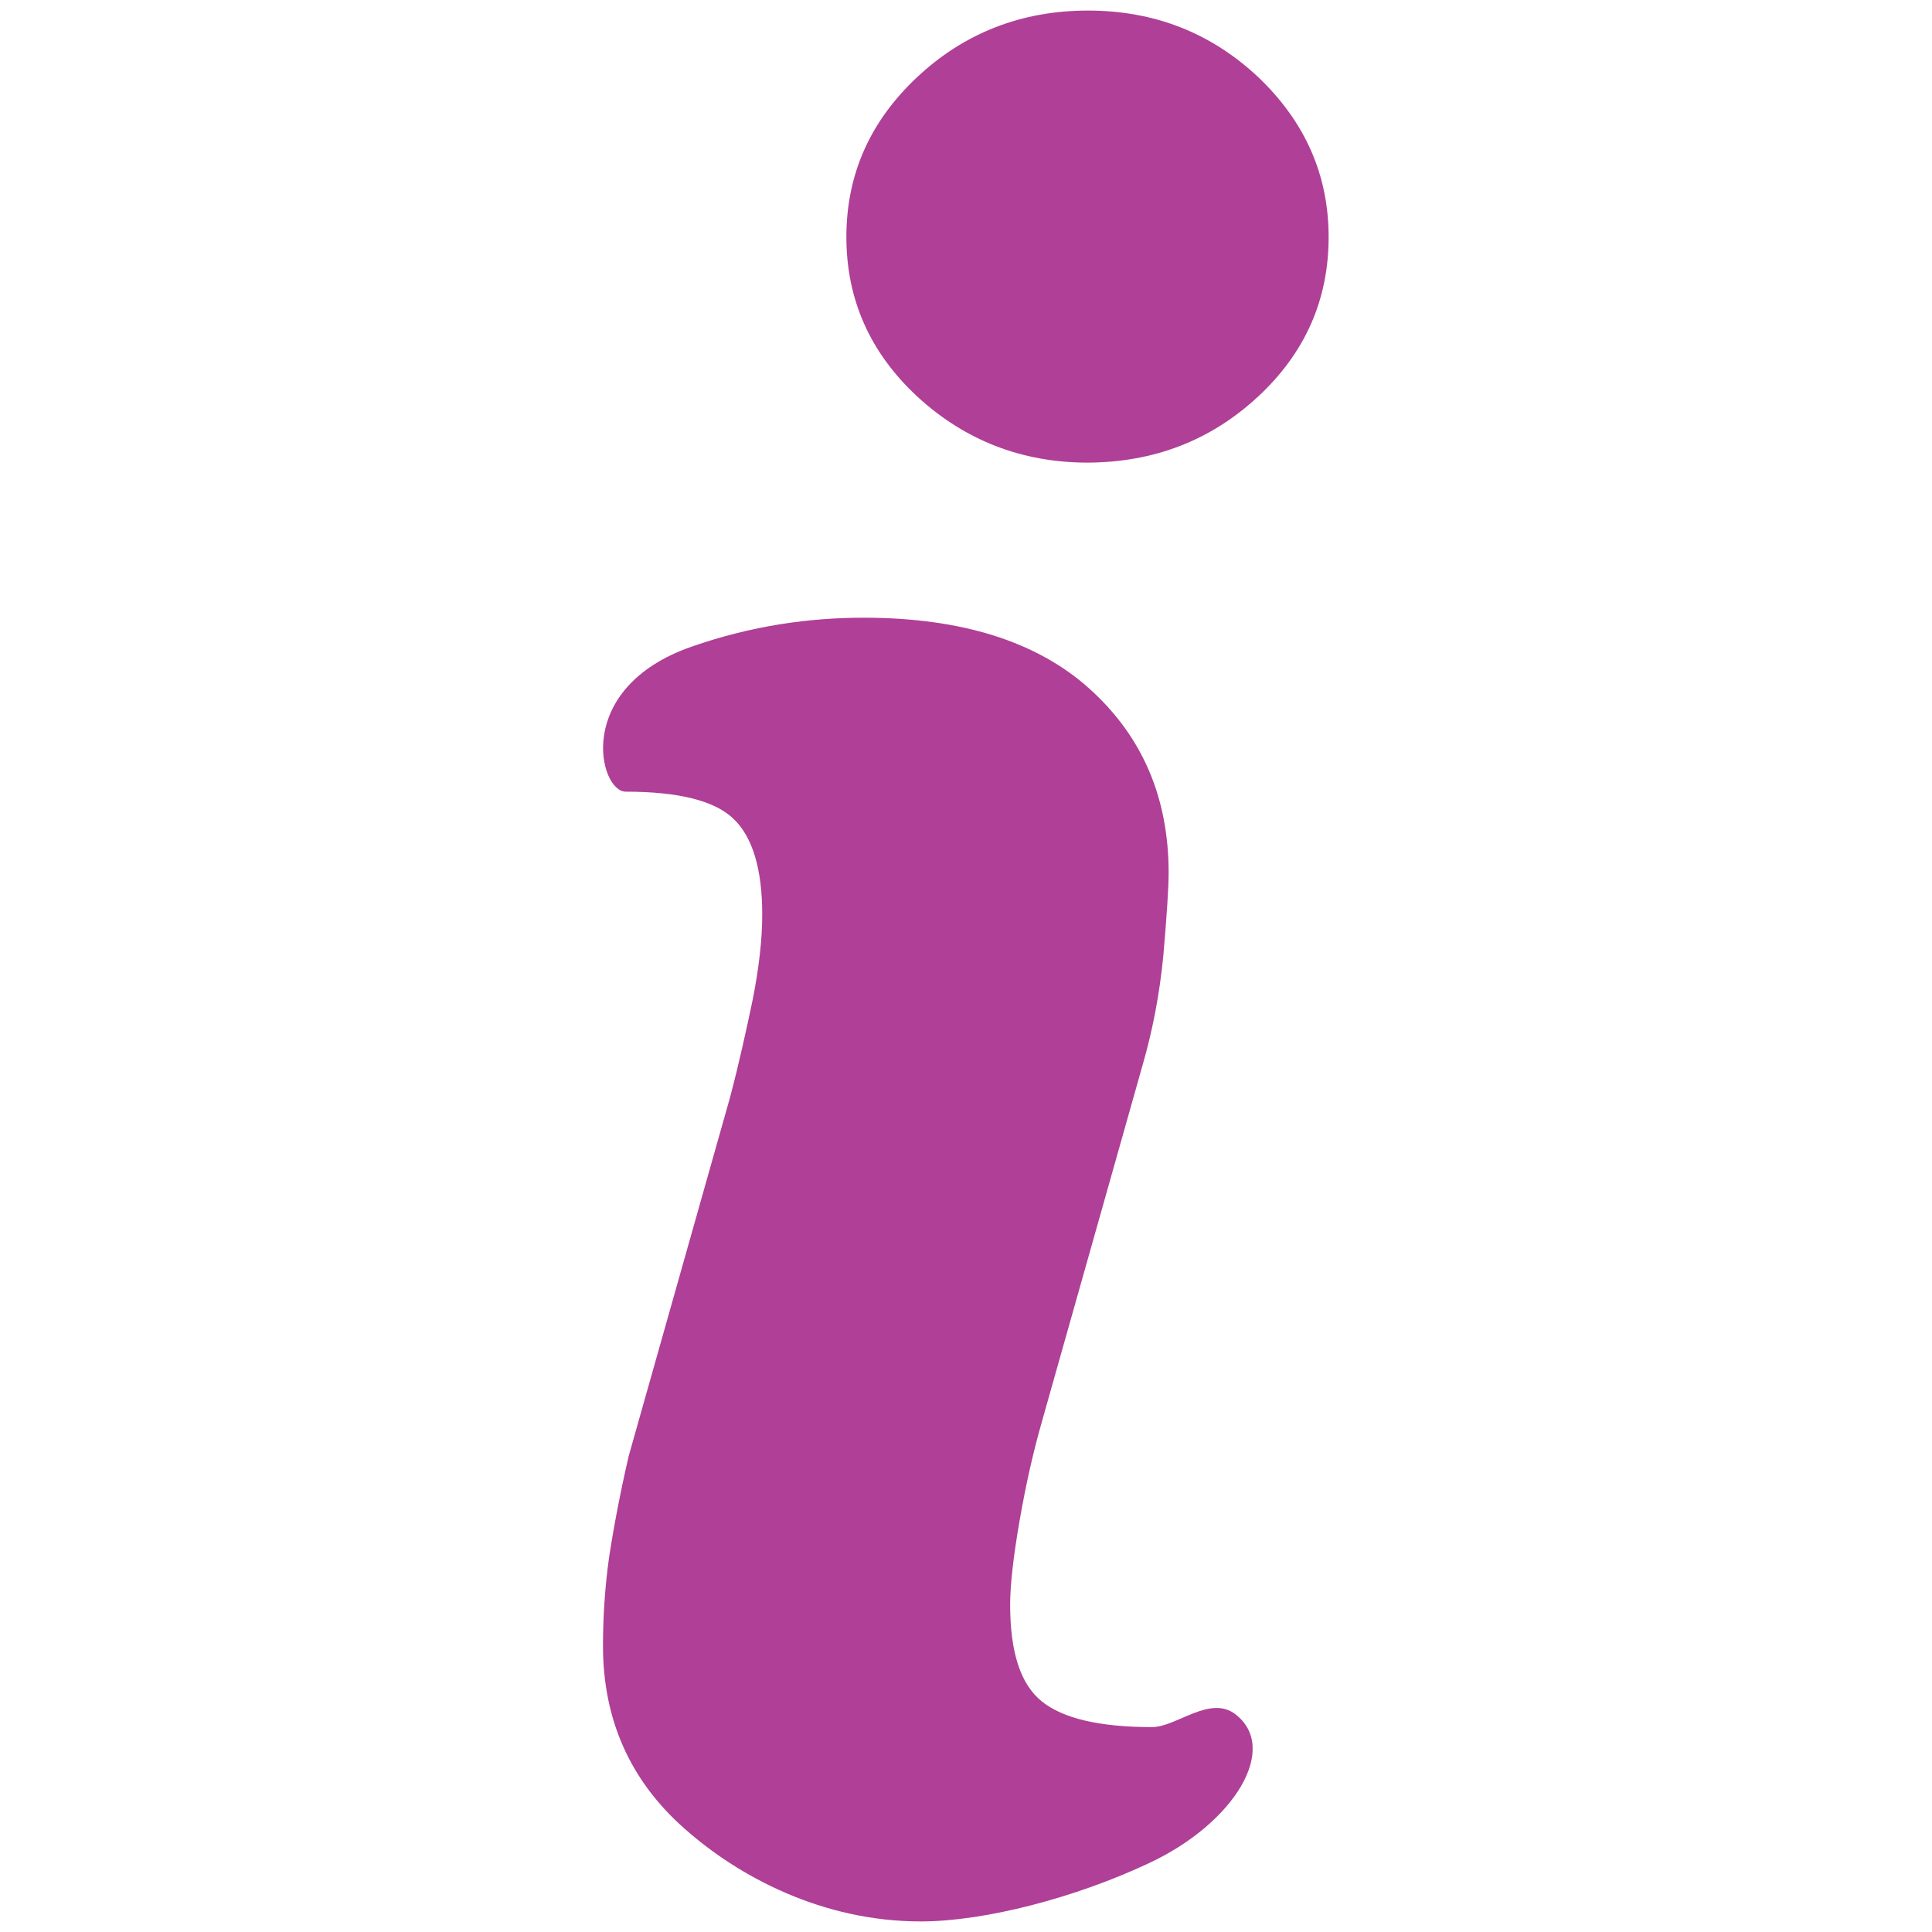 <?xml version="1.0" encoding="utf-8"?>

<svg version="1.1" id="Layer_1" xmlns="http://www.w3.org/2000/svg" xmlns:xlink="http://www.w3.org/1999/xlink" x="0px" y="0px"
	 width="512px" height="512px" viewBox="0 0 512 512" enable-background="new 0 0 512 512" xml:space="preserve">
<path fill-rule="evenodd" clip-rule="evenodd" fill="#AF3F97" d="M333.4,105.1c12.5-11.6,18.7-25.7,18.7-42.3
	c0-16.5-6.3-30.6-18.7-42.4C320.9,8.7,305.9,2.8,288.3,2.8c-17.5,0-32.7,5.9-45.2,17.6c-12.5,11.7-18.8,25.8-18.8,42.4
	c0,16.6,6.3,30.7,18.8,42.3c12.6,11.6,27.7,17.5,45.2,17.5C305.9,122.5,320.9,116.7,333.4,105.1 M304.6,493.7
	c22.6-10.6,34.5-30.4,22.8-39.4c-6.8-5.2-15.6,3.4-22.1,3.4c-13.9,0-23.6-2.3-29.2-6.8c-5.7-4.6-8.4-13.1-8.4-25.7
	c0-5,0.8-12.4,2.5-22.2c1.7-9.8,3.7-18.5,5.9-26.2l26.8-94.9c2.5-8.7,4.4-18.3,5.4-28.7c0.9-10.5,1.4-17.8,1.4-21.9
	c0-20-7-36.2-21-48.8c-13.9-12.5-33.9-18.8-59.8-18.8c-14.4,0-29.7,2.1-45.7,7.7c-31.4,11-24.4,38.4-17.4,38.4
	c14.1,0,23.6,2.4,28.6,7.2c5,4.8,7.6,13.2,7.6,25.4c0,6.7-0.9,14.2-2.5,22.4c-1.7,8.1-3.6,16.8-6,25.9l-26.9,95.2
	c-2.3,10-4,19-5.2,26.9c-1.1,7.9-1.6,15.7-1.6,23.4c0,19.5,7.2,35.7,21.6,48.4c14.4,12.8,36.6,24.6,62.6,24.6
	C261,509.2,285.1,502.9,304.6,493.7"/>
</svg>
